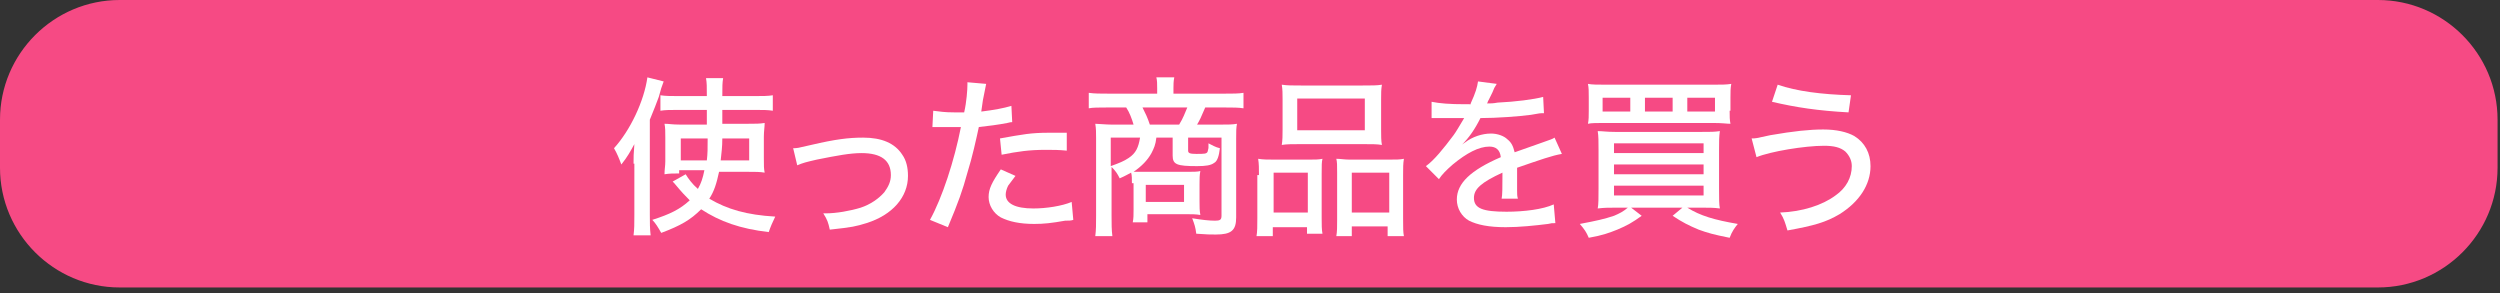 <?xml version="1.0" encoding="utf-8"?>
<!-- Generator: Adobe Illustrator 28.0.0, SVG Export Plug-In . SVG Version: 6.00 Build 0)  -->
<svg version="1.1" id="レイヤー_1" xmlns="http://www.w3.org/2000/svg" xmlns:xlink="http://www.w3.org/1999/xlink" x="0px"
	 y="0px" viewBox="0 0 307 36" style="enable-background:new 0 0 307 36;" xml:space="preserve">
<rect x="0" y="0" width="307" height="36" fill="#333333" stroke="none"/>
<style type="text/css">
	.st0{fill:#F64A84;}
	.st1{fill:#FFFFFF;}
</style>
<path class="st0" d="M292,35.3H14.7C6.6,35.3,0,28.7,0,20.6v-5.9C0,6.6,6.6,0,14.7,0H292c8.1,0,14.7,6.6,14.7,14.7v5.9
	C306.7,28.7,300.1,35.3,292,35.3z"/>
<g>
	<path class="st1" d="M77.8,20.1c0-0.8,0-1.2,0.1-2.4c-0.5,0.9-0.8,1.5-1.6,2.5c-0.3-0.8-0.5-1.3-0.9-2c2-2.2,3.7-5.8,4.1-8.7l2,0.5
		c-0.3,0.8-0.3,0.8-0.6,1.9c-0.3,0.8-0.6,1.6-1.1,2.8v11.7c0,0.9,0,1.7,0.1,2.5h-2.1c0.1-0.8,0.1-1.4,0.1-2.5V20.1z M83.4,21.3
		c-0.7,0-1.2,0-1.8,0.1c0-0.6,0.1-1,0.1-1.6v-2.9c0-0.8,0-1.2-0.1-1.7c0.6,0,0.9,0.1,1.9,0.1h3.3c0-0.4,0-0.4,0-0.6c0,0,0-0.5,0-1.2
		h-3.7c-0.8,0-1.4,0-2,0.1v-1.9c0.6,0.1,1.4,0.1,2.2,0.1h3.5c0-1.2,0-1.6-0.1-2.2h2.1c-0.1,0.6-0.1,1-0.1,2.2h4c0.9,0,1.6,0,2.2-0.1
		v1.9c-0.6-0.1-1.2-0.1-2-0.1h-4.2c0,1,0,1,0,1.7h3.2c0.9,0,1.4,0,2-0.1c0,0.5-0.1,1-0.1,1.7v2.6c0,1,0,1.3,0.1,1.8
		c-0.6-0.1-1.1-0.1-2.1-0.1h-3.5c-0.3,1.4-0.6,2.4-1.2,3.3c2.2,1.3,4.6,2,8.1,2.2c-0.3,0.6-0.6,1.3-0.8,1.9c-3.5-0.4-6-1.3-8.3-2.8
		c-1.3,1.3-2.5,2-4.9,2.9c-0.4-0.7-0.7-1.2-1.1-1.6c2.2-0.7,3.4-1.3,4.6-2.4c-0.6-0.6-0.9-0.9-1.9-2.1c0,0-0.1-0.1-0.2-0.2l1.6-0.9
		c0.3,0.5,0.8,1.2,1.5,1.8c0.4-0.7,0.6-1.3,0.8-2.3H83.4z M83.6,17v2.7h3.2c0.1-0.9,0.1-1.4,0.1-2.7H83.6z M88.7,17
		c0,1.1-0.1,1.7-0.2,2.7H92V17H88.7z"/>
	<path class="st1" d="M97.4,18.2c0.5,0,0.5,0,2.2-0.4c3-0.7,4.6-0.9,6.4-0.9c2.3,0,3.9,0.7,4.8,2.1c0.5,0.7,0.7,1.6,0.7,2.6
		c0,2.6-1.9,4.8-5.1,5.8c-1.3,0.4-1.7,0.5-4.5,0.8c-0.2-0.9-0.3-1.2-0.8-2c0.1,0,0.2,0,0.3,0c1.3,0,3-0.3,4.3-0.7
		c1.2-0.4,2.2-1.1,2.9-1.9c0.5-0.7,0.8-1.3,0.8-2.1c0-1.8-1.2-2.7-3.6-2.7c-1.4,0-3,0.3-5.5,0.8c-1.3,0.3-1.7,0.4-2.4,0.7L97.4,18.2
		z"/>
	<path class="st1" d="M114.6,13.6c0.8,0.1,1.4,0.2,2.6,0.2c0.5,0,0.8,0,1.2,0c0.3-1.3,0.4-2.8,0.4-3.4c0-0.1,0-0.2,0-0.3l2.3,0.2
		c-0.1,0.5-0.1,0.5-0.4,2c-0.1,0.6-0.1,0.8-0.2,1.4c1.6-0.2,2.7-0.4,3.7-0.7l0.1,2c-0.2,0-0.2,0-0.6,0.1c-1,0.2-2.5,0.4-3.5,0.5
		c-0.3,1.4-0.8,3.7-1.4,5.6c-0.6,2.2-1.1,3.6-2.4,6.7l-2.2-0.9c1.5-2.7,3-7.3,3.8-11.4c-0.2,0-1.3,0-1.7,0c-0.1,0-0.3,0-0.6,0
		c-0.3,0-0.7,0-1,0c0,0-0.1,0-0.2,0L114.6,13.6z M124.7,21.6c-0.5,0.7-0.7,0.9-0.9,1.2c-0.2,0.4-0.3,0.8-0.3,1.1
		c0,1.1,1.2,1.7,3.4,1.7c1.6,0,3.5-0.3,4.7-0.8l0.2,2.2c-0.3,0.1-0.5,0.1-1,0.1c-1.7,0.3-2.6,0.4-3.8,0.4c-1.8,0-3.1-0.3-4.1-0.8
		c-0.9-0.5-1.5-1.5-1.5-2.5c0-1,0.4-1.8,1.5-3.4L124.7,21.6z M131,18.5c-1-0.1-1.6-0.1-2.6-0.1c-2,0-3.4,0.2-5.4,0.6l-0.2-2
		c2.8-0.5,3.8-0.7,6-0.7c0.6,0,0.9,0,2.2,0L131,18.5z"/>
	<path class="st1" d="M139,22.5c0-0.5,0-1-0.1-1.3c-0.4,0.2-0.7,0.4-1.4,0.7c-0.3-0.6-0.5-0.9-1-1.4v6c0,1,0,1.7,0.1,2.5h-2.1
		c0.1-0.8,0.1-1.4,0.1-2.5V17c0-0.7,0-1.2-0.1-1.8c0.4,0,1.3,0.1,2,0.1h2.7c-0.2-0.7-0.5-1.5-0.9-2.1h-2.4c-1,0-1.7,0-2.2,0.1v-1.9
		c0.7,0.1,1.4,0.1,2.4,0.1h6v-0.7c0-0.5,0-0.9-0.1-1.3h2.2c-0.1,0.5-0.1,0.9-0.1,1.3v0.7h6.3c1,0,1.7,0,2.3-0.1v1.9
		c-0.6-0.1-1.3-0.1-2.2-0.1h-2.5c-0.5,1.2-0.7,1.6-1,2.1h2.9c1,0,1.4,0,2-0.1c-0.1,0.5-0.1,0.9-0.1,1.8v9.7c0,1.6-0.6,2.1-2.5,2.1
		c-0.6,0-1.1,0-2.4-0.1c-0.1-0.8-0.2-1.1-0.5-1.9c1.2,0.2,2.1,0.3,2.8,0.3c0.6,0,0.8-0.1,0.8-0.6v-9.6h-4.1v1.6c0,0.3,0.2,0.4,1,0.4
		c1,0,1.3,0,1.4-0.3c0-0.1,0.1-0.3,0.1-0.5c0-0.1,0-0.1,0-0.3c0,0,0-0.1,0-0.2c0.4,0.2,0.9,0.5,1.4,0.6c-0.1,0.9-0.3,1.6-0.7,1.8
		c-0.4,0.3-1,0.4-2.1,0.4c-2.5,0-3-0.2-3-1.3v-2.2h-2c-0.1,0.9-0.3,1.3-0.6,1.9c-0.5,0.9-1.2,1.6-2.2,2.3c0.4,0,0.9,0,1.6,0h4.8
		c0.9,0,1.5,0,1.8-0.1c-0.1,0.5-0.1,1-0.1,1.6v2.1c0,0.8,0,1.1,0.1,1.7c-0.5-0.1-1.1-0.1-1.8-0.1h-4.7v1h-1.8
		c0.1-0.5,0.1-0.9,0.1-1.6V22.5z M136.4,16.9v3.5c1.1-0.4,1.6-0.6,2.2-1c0.9-0.6,1.2-1.3,1.4-2.5H136.4z M144.8,15.3
		c0.5-0.8,0.7-1.4,1-2.1h-5.5c0.4,0.8,0.6,1.2,0.9,2.1H144.8z M140.7,24.8h4.7v-2.1h-4.7V24.8z"/>
	<path class="st1" d="M154.6,21.5c0-0.8,0-1.4-0.1-2c0.6,0.1,1.2,0.1,2,0.1h4.3c0.7,0,1.1,0,1.6-0.1c-0.1,0.4-0.1,0.8-0.1,1.9v5.3
		c0,0.9,0,1.5,0.1,2h-1.9v-0.8h-4.2V29h-2c0.1-0.6,0.1-1.2,0.1-2.2V21.5z M156.4,26.1h4.2v-4.9h-4.2V26.1z M157.5,12.2
		c0-0.7,0-1.2-0.1-1.8c0.7,0.1,1.2,0.1,2.4,0.1h7.5c1.2,0,1.8,0,2.4-0.1c-0.1,0.6-0.1,1-0.1,1.8v3.7c0,0.8,0,1.4,0.1,1.9
		c-0.6-0.1-1.1-0.1-2.2-0.1h-7.9c-1,0-1.6,0-2.2,0.1c0.1-0.6,0.1-1.2,0.1-1.9V12.2z M159.3,16h8.3v-3.9h-8.3V16z M164.2,21.2
		c0-0.9,0-1.3-0.1-1.7c0.5,0,1,0.1,1.6,0.1h4.9c0.9,0,1.3,0,1.8-0.1c-0.1,0.6-0.1,1.1-0.1,2v5.3c0,1.2,0,1.7,0.1,2.2h-2v-1.2H166V29
		h-1.9c0.1-0.6,0.1-1.1,0.1-2V21.2z M166,26.1h4.6v-4.9H166V26.1z"/>
	<path class="st1" d="M180.6,12.7c0.6-1.3,0.8-2,0.9-2.7l2.3,0.3c-0.1,0.2-0.2,0.3-0.3,0.5c-0.2,0.5-0.2,0.5-0.7,1.5
		c-0.1,0.1-0.1,0.3-0.2,0.4c0.1,0,0.1,0,0.2,0c0,0,0.1,0,0.1,0c0.1,0,0.5,0,1-0.1c2.2-0.1,4.5-0.4,5.6-0.7l0.1,2
		c-0.5,0-0.5,0-1.6,0.2c-1.5,0.2-4.2,0.4-6.2,0.4c-0.7,1.4-1.4,2.4-2.3,3.3l0,0c0.1-0.1,0.1-0.1,0.4-0.3c0.9-0.7,2.1-1.1,3.2-1.1
		c0.8,0,1.6,0.3,2,0.7c0.5,0.4,0.7,0.8,0.9,1.6c1.7-0.6,2.8-1,3.4-1.2c1.1-0.4,1.2-0.4,1.5-0.6l0.9,2c-1.2,0.2-2.6,0.7-5.5,1.7
		c0,0.8,0,0.8,0,1.1c0,0.3,0,0.7,0,1c0,0.4,0,0.6,0,0.7c0,0.4,0,0.7,0.1,1l-2,0c0.1-0.4,0.1-1.6,0.1-2.7c0-0.1,0-0.3,0-0.5
		c-2.6,1.2-3.5,2-3.5,3.1c0,1.3,1.1,1.7,4,1.7c2.2,0,4.5-0.3,5.8-0.9l0.2,2.3c-0.4,0-0.5,0-0.9,0.1c-1.6,0.2-3.5,0.4-5.2,0.4
		c-2.1,0-3.5-0.3-4.5-0.8c-0.9-0.5-1.5-1.5-1.5-2.6c0-2,1.7-3.6,5.4-5.2c-0.1-0.9-0.6-1.3-1.4-1.3c-1.3,0-2.8,0.8-4.5,2.2
		c-0.8,0.7-1.3,1.2-1.7,1.8l-1.6-1.6c1-0.7,2.2-2.2,3.4-3.8c0.3-0.4,0.7-1.1,1.3-2.1c-0.1,0-0.4,0-0.4,0l-2,0c-0.5,0-0.9,0-1.2,0
		c-0.1,0-0.1,0-0.1,0c-0.1,0-0.2,0-0.3,0l0-2c1,0.2,2.2,0.3,4.1,0.3H180.6z"/>
	<path class="st1" d="M198.5,25.5c-0.9,0-1.5,0-2.3,0.1c0.1-0.5,0.1-1.3,0.1-2.5v-4.7c0-1,0-1.7-0.1-2.3c0.6,0,1.1,0.1,2.2,0.1h10.4
		c1.3,0,1.7,0,2.4-0.1c-0.1,0.7-0.1,1.2-0.1,2.3v4.8c0,1.2,0,1.9,0.1,2.4c-0.7-0.1-1.4-0.1-2.2-0.1h-1.8c1.6,1,3.3,1.5,6.2,2
		c-0.4,0.5-0.7,0.9-1,1.7c-2-0.4-2.7-0.6-3.8-1c-1.2-0.5-2-0.9-3.2-1.7l1.2-1h-6.3l1.3,1c-1.1,0.8-1.8,1.2-3,1.7
		c-1,0.4-1.8,0.7-3.5,1c-0.3-0.7-0.5-1-1.1-1.7c2.1-0.4,3-0.6,4.2-1c0.7-0.3,1.1-0.5,1.7-1H198.5z M212.4,13.6c0,0.7,0,1.1,0.1,1.6
		c-0.5,0-0.9-0.1-2.2-0.1h-13.1c-1.1,0-1.8,0-2.2,0.1c0.1-0.5,0.1-0.9,0.1-1.6V12c0-0.8,0-1.2-0.1-1.7c0.5,0.1,1.2,0.1,2.4,0.1h12.8
		c1.2,0,1.8,0,2.4-0.1c-0.1,0.6-0.1,0.9-0.1,1.7V13.6z M200.2,12h-3.4v1.7h3.4V12z M198.2,18.8h11v-1.2h-11V18.8z M198.2,21.4h11
		v-1.2h-11V21.4z M198.2,24h11v-1.2h-11V24z M205.4,12H202v1.7h3.4V12z M210.6,13.6V12h-3.4v1.7H210.6z"/>
	<path class="st1" d="M215.1,17c0.5,0,0.5,0,2.3-0.4c2.9-0.5,4.8-0.7,6.5-0.7c1.6,0,2.9,0.3,3.8,0.8c1.3,0.8,2,2.1,2,3.7
		c0,2.3-1.4,4.4-3.8,5.9c-1.7,1-3.1,1.4-6.4,2c-0.3-1-0.4-1.4-0.9-2.2c2.7-0.1,5.2-0.9,6.8-2.1c1.3-0.9,2-2.2,2-3.6
		c0-0.7-0.3-1.3-0.8-1.8c-0.6-0.5-1.4-0.7-2.6-0.7c-2.4,0-6.6,0.7-8.3,1.4L215.1,17z M218.3,10.4c2.3,0.8,5.4,1.2,9,1.3l-0.3,2.1
		c-3.7-0.2-6.4-0.6-9.4-1.3L218.3,10.4z"/>
</g>
</svg>
